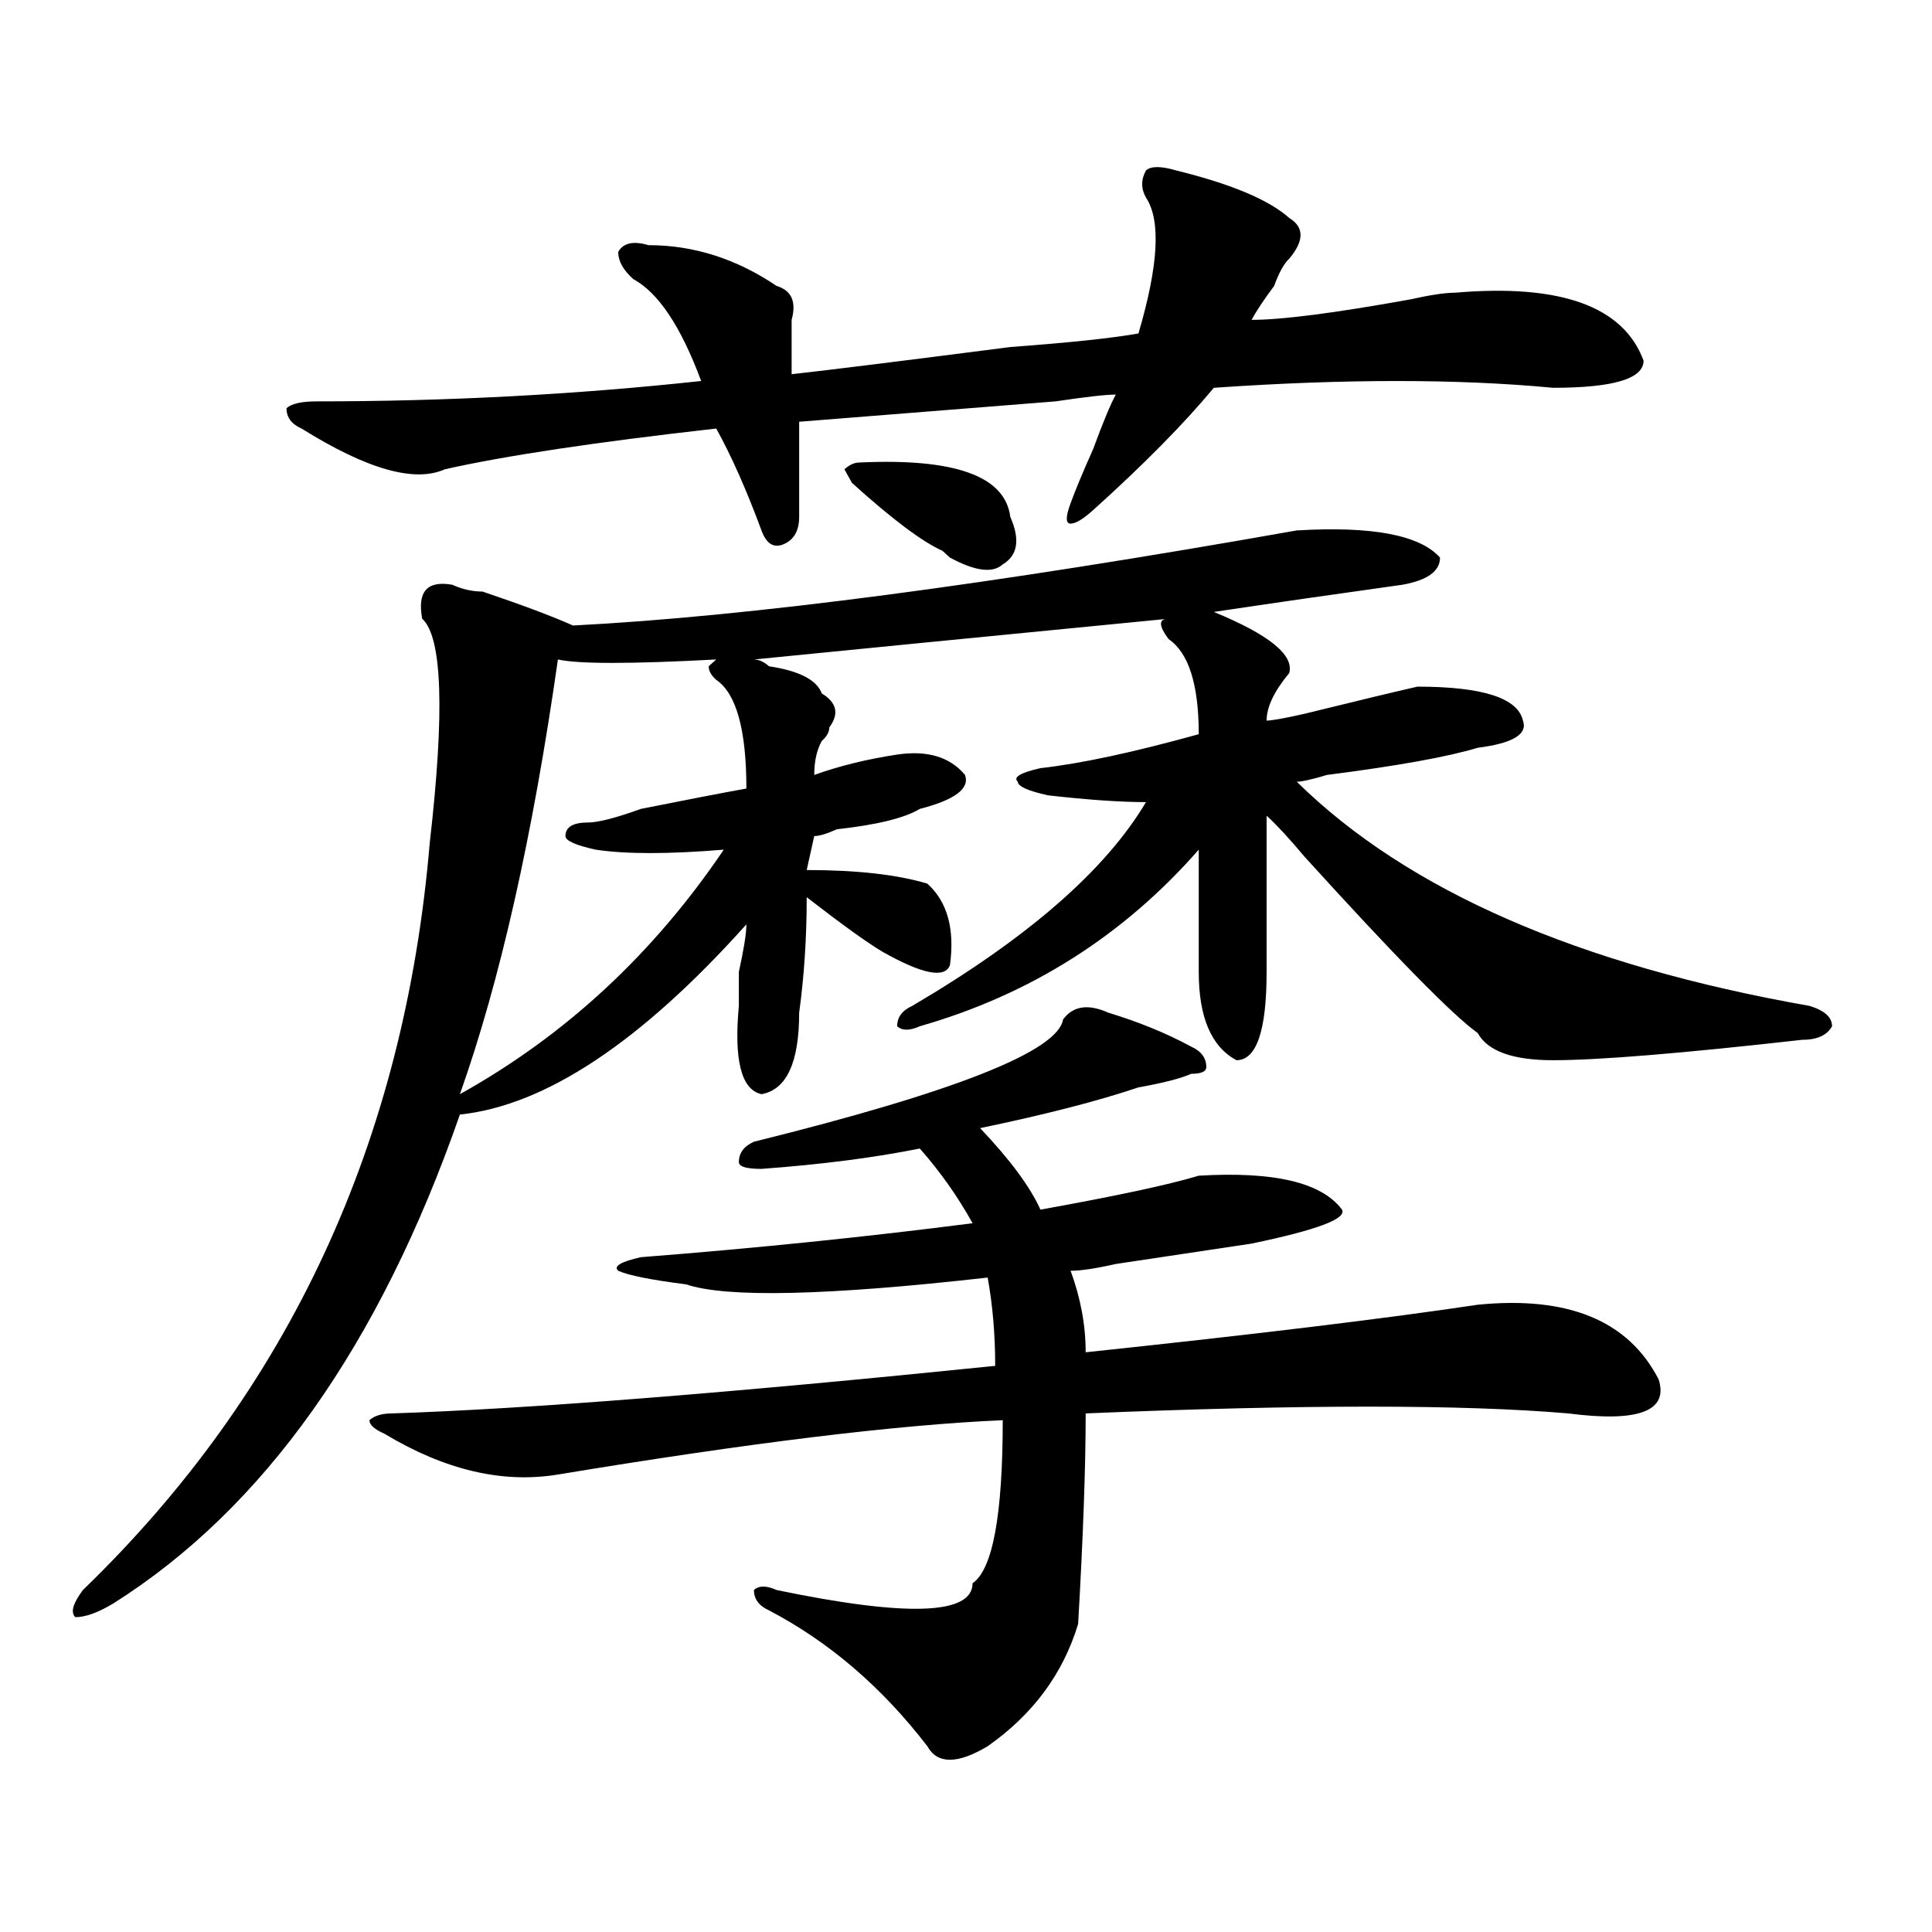 <?xml version="1.0" encoding="utf-8"?>
<!-- Generator: Adobe Illustrator 16.0.0, SVG Export Plug-In . SVG Version: 6.00 Build 0)  -->
<!DOCTYPE svg PUBLIC "-//W3C//DTD SVG 1.1//EN" "http://www.w3.org/Graphics/SVG/1.1/DTD/svg11.dtd">
<svg version="1.1" id="图层_1" xmlns="http://www.w3.org/2000/svg" xmlns:xlink="http://www.w3.org/1999/xlink" x="0px" y="0px"
	 width="1000px" height="1000px" viewBox="0 0 1000 1000" enable-background="new 0 0 1000 1000" xml:space="preserve">
<path d="M671.204,274.547c39.023-2.308,63.718,2.362,74.145,14.063c0,7.031-6.524,11.755-19.512,14.063
	c-33.841,4.724-66.34,9.394-97.559,14.063c28.597,11.755,41.584,22.302,39.023,31.641c-7.805,9.394-11.707,17.578-11.707,24.609
	c2.561,0,9.085-1.153,19.512-3.516c28.597-7.031,48.109-11.7,58.535-14.063c33.78,0,52.011,5.878,54.633,17.578
	c2.561,7.031-5.244,11.755-23.414,14.063c-15.609,4.724-41.645,9.394-78.047,14.063c-7.805,2.362-13.049,3.516-15.609,3.516
	c57.194,56.25,145.667,94.922,265.359,116.016c7.805,2.362,11.707,5.878,11.707,10.547c-2.622,4.724-7.805,7.031-15.609,7.031
	c-62.438,7.031-105.363,10.547-128.777,10.547c-20.853,0-33.841-4.669-39.023-14.063c-13.049-9.339-42.926-39.825-89.754-91.406
	c-7.805-9.339-14.329-16.37-19.512-21.094c0,32.849,0,59.766,0,80.859c0,30.487-5.244,45.703-15.609,45.703
	c-13.049-7.031-19.512-22.247-19.512-45.703c0-21.094,0-42.188,0-63.281c-39.023,44.55-87.193,75.036-144.387,91.406
	c-5.244,2.362-9.146,2.362-11.707,0c0-4.669,2.561-8.185,7.805-10.547C532,485.484,572.303,450.328,593.157,415.172
	c-13.049,0-29.938-1.153-50.73-3.516c-10.427-2.308-15.609-4.669-15.609-7.031c-2.622-2.308,1.281-4.669,11.707-7.031
	c20.792-2.308,48.109-8.185,81.949-17.578c0-25.763-5.244-42.188-15.609-49.219c-5.244-7.031-5.244-10.547,0-10.547
	c-96.278,9.394-167.801,16.425-214.629,21.094c2.561,0,5.183,1.208,7.805,3.516c15.609,2.362,24.695,7.031,27.316,14.063
	c7.805,4.724,9.085,10.547,3.902,17.578c0,2.362-1.342,4.724-3.902,7.031c-2.622,4.724-3.902,10.547-3.902,17.578
	c12.988-4.669,27.316-8.185,42.926-10.547c15.609-2.308,27.316,1.208,35.121,10.547c2.561,7.031-5.244,12.909-23.414,17.578
	c-7.805,4.724-22.134,8.239-42.926,10.547c-5.244,2.362-9.146,3.516-11.707,3.516l-3.902,17.578c25.975,0,46.828,2.362,62.438,7.031
	c10.365,9.394,14.268,23.456,11.707,42.188c-2.622,7.031-14.329,4.724-35.121-7.031c-7.805-4.669-20.853-14.063-39.023-28.125
	c0,21.094-1.342,41.034-3.902,59.766c0,25.817-6.524,39.88-19.512,42.188c-10.427-2.308-14.329-17.578-11.707-45.703
	c0-2.308,0-8.185,0-17.578c2.561-11.7,3.902-19.886,3.902-24.609c-54.633,60.974-104.083,93.769-148.289,98.438
	C196.398,696.422,136.583,780.797,58.536,830.016c-7.805,4.669-14.329,7.031-19.512,7.031c-2.622-2.362-1.342-7.031,3.902-14.063
	C149.57,719.878,209.385,590.953,222.434,436.266c7.805-67.95,6.463-106.622-3.902-116.016
	c-2.622-14.063,2.561-19.886,15.609-17.578c5.183,2.362,10.365,3.516,15.609,3.516c20.792,7.031,36.402,12.909,46.828,17.578
	C387.613,319.097,512.488,302.672,671.204,274.547z M608.766,88.219c28.597,7.031,48.109,15.271,58.535,24.609
	c7.805,4.724,7.805,11.755,0,21.094c-2.622,2.362-5.244,7.031-7.805,14.063c-5.244,7.031-9.146,12.909-11.707,17.578
	c15.609,0,42.926-3.516,81.949-10.547c10.365-2.308,18.17-3.516,23.414-3.516c54.633-4.669,87.132,7.031,97.559,35.156
	c0,9.394-15.609,14.063-46.828,14.063c-49.45-4.669-107.985-4.669-175.605,0c-15.609,18.786-36.463,39.88-62.438,63.281
	c-5.244,4.724-9.146,7.031-11.707,7.031c-2.622,0-2.622-3.516,0-10.547c2.561-7.031,6.463-16.37,11.707-28.125
	c5.183-14.063,9.085-23.401,11.707-28.125c-5.244,0-15.609,1.208-31.219,3.516c-59.877,4.724-104.083,8.239-132.68,10.547
	c0,21.094,0,37.519,0,49.219c0,7.031-2.622,11.755-7.805,14.063c-5.244,2.362-9.146,0-11.707-7.031
	c-7.805-21.094-15.609-38.672-23.414-52.734c-62.438,7.031-109.266,14.063-140.484,21.094c-15.609,7.031-40.365,0-74.145-21.094
	c-5.244-2.308-7.805-5.823-7.805-10.547c2.561-2.308,7.805-3.516,15.609-3.516c67.62,0,133.96-3.516,199.02-10.547
	c-10.427-28.125-22.134-45.703-35.121-52.734c-5.244-4.669-7.805-9.339-7.805-14.063c2.561-4.669,7.805-5.823,15.609-3.516
	c23.414,0,45.487,7.031,66.34,21.094c7.805,2.362,10.365,8.239,7.805,17.578c0,4.724,0,14.063,0,28.125
	c20.792-2.308,58.535-7.031,113.168-14.063c31.219-2.308,53.291-4.669,66.34-7.031c10.365-35.156,11.707-58.558,3.902-70.313
	c-2.622-4.669-2.622-9.339,0-14.063C595.718,85.911,600.961,85.911,608.766,88.219z M573.645,524.156
	c15.609,4.724,29.877,10.547,42.926,17.578c5.183,2.362,7.805,5.878,7.805,10.547c0,2.362-2.622,3.516-7.805,3.516
	c-5.244,2.362-14.329,4.724-27.316,7.031c-20.853,7.031-48.17,14.063-81.949,21.094c15.609,16.425,25.975,30.487,31.219,42.188
	c39.023-7.031,66.34-12.854,81.949-17.578c39.023-2.308,63.718,3.516,74.145,17.578c2.561,4.724-13.049,10.547-46.828,17.578
	c-15.609,2.362-39.023,5.878-70.242,10.547c-10.427,2.362-18.231,3.516-23.414,3.516c5.183,14.063,7.805,28.125,7.805,42.188
	c88.412-9.339,156.094-17.578,202.922-24.609c46.828-4.669,78.047,8.239,93.656,38.672c5.183,16.425-10.427,22.302-46.828,17.578
	c-54.633-4.669-137.924-4.669-249.75,0c0,28.125-1.342,64.489-3.902,108.984c-7.805,25.763-23.414,46.856-46.828,63.281
	c-15.609,9.338-26.036,9.338-31.219,0c-23.414-30.487-50.73-53.943-81.949-70.313c-5.244-2.362-7.805-5.878-7.805-10.547
	c2.561-2.362,6.463-2.362,11.707,0c67.62,14.063,101.461,12.854,101.461-3.516c10.365-7.031,15.609-35.156,15.609-84.375
	c-54.633,2.362-131.399,11.755-230.238,28.125c-28.658,4.724-58.535-2.308-89.754-21.094c-5.244-2.308-7.805-4.669-7.805-7.031
	c2.561-2.308,6.463-3.516,11.707-3.516c70.242-2.308,174.264-10.547,312.188-24.609c0-16.37-1.342-31.641-3.902-45.703
	c-83.291,9.394-135.302,10.547-156.094,3.516c-18.231-2.308-29.938-4.669-35.121-7.031c-2.622-2.308,1.281-4.669,11.707-7.031
	c59.816-4.669,117.07-10.547,171.703-17.578c-7.805-14.063-16.951-26.917-27.316-38.672c-23.414,4.724-50.73,8.239-81.949,10.547
	c-7.805,0-11.707-1.153-11.707-3.516c0-4.669,2.561-8.185,7.805-10.547c104.022-25.763,157.374-46.856,159.996-63.281
	C555.414,520.641,563.219,519.487,573.645,524.156z M288.774,341.344c-13.049,91.406-29.938,166.442-50.73,225
	c54.633-30.433,100.119-72.62,136.582-126.563c-28.658,2.362-50.73,2.362-66.34,0c-10.427-2.308-15.609-4.669-15.609-7.031
	c0-4.669,3.902-7.031,11.707-7.031c5.183,0,14.268-2.308,27.316-7.031c23.414-4.669,41.584-8.185,54.633-10.547
	c0-30.433-5.244-49.219-15.609-56.25c-2.622-2.308-3.902-4.669-3.902-7.031l3.902-3.516
	C326.456,343.706,299.139,343.706,288.774,341.344z M444.868,239.391c49.389-2.308,75.425,7.031,78.047,28.125
	c5.183,11.755,3.902,19.94-3.902,24.609c-5.244,4.724-14.329,3.516-27.316-3.516l-3.902-3.516
	c-10.427-4.669-26.036-16.37-46.828-35.156l-3.902-7.031C439.624,240.599,442.246,239.391,444.868,239.391z"/>
</svg>
